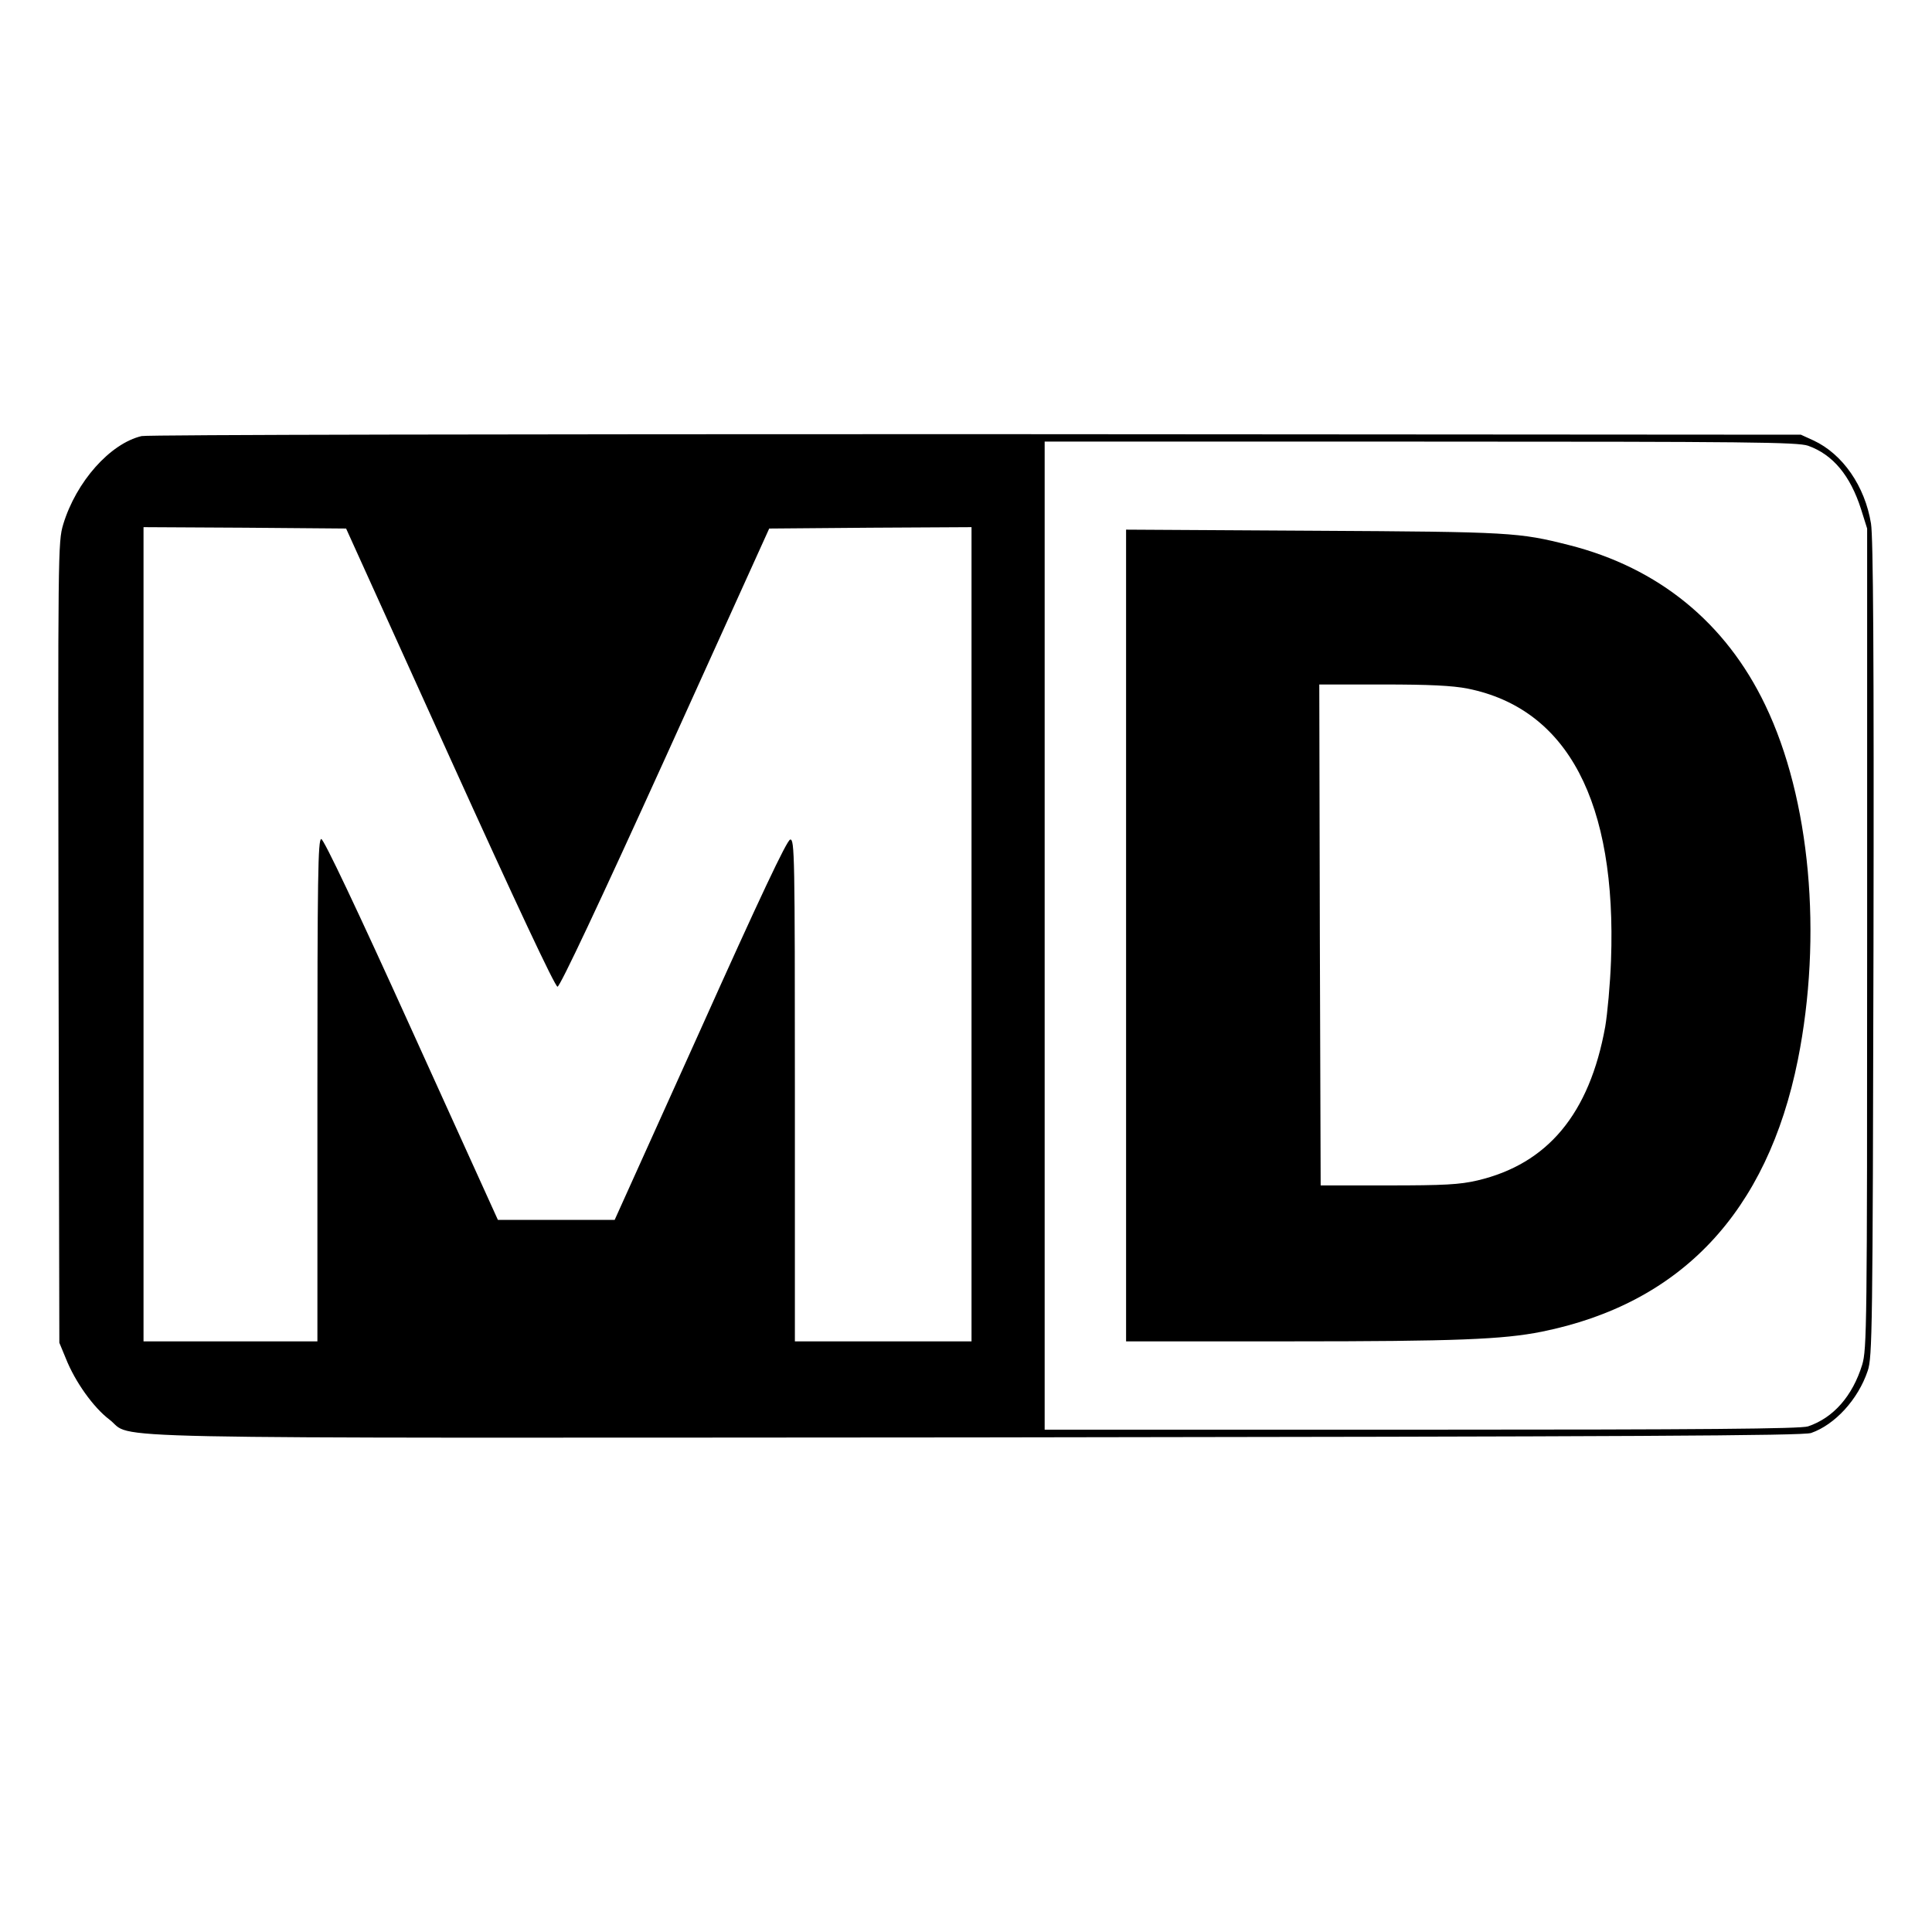 <?xml version="1.0" standalone="no"?>
<!DOCTYPE svg PUBLIC "-//W3C//DTD SVG 20010904//EN"
 "http://www.w3.org/TR/2001/REC-SVG-20010904/DTD/svg10.dtd">
<svg version="1.0" xmlns="http://www.w3.org/2000/svg"
 width="700pt" height="700pt" viewBox="0 0 700 700"
 preserveAspectRatio="xMidYMid meet">
<g transform="translate(0,700) scale(0.1,-0.1)"
fill="#000000" stroke="none">
<path d="M513 5420 c-114 -27 -237 -165 -284 -320 -19 -64 -19 -95 -17 -1515
l3 -1450 24 -58 c33 -83 99 -176 157 -220 96 -73 -178 -67 3139 -65 2404 3
2997 6 3027 16 86 30 170 121 205 225 17 49 18 150 21 1527 2 1065 -1 1494 -9
1543 -22 136 -103 252 -208 301 l-46 21 -2990 2 c-1644 0 -3004 -2 -3022 -7z
m6038 -35 c90 -32 153 -108 192 -230 l22 -70 0 -1485 c0 -1411 -1 -1488 -18
-1545 -35 -113 -104 -192 -196 -223 -25 -9 -391 -12 -1400 -12 l-1366 0 0
1790 0 1790 1361 0 c1192 0 1367 -2 1405 -15z m-4921 -1130 c237 -523 381
-830 390 -830 9 0 154 308 391 830 l376 830 367 3 366 2 0 -1475 0 -1475 -320
0 -320 0 0 911 c0 849 -1 910 -17 907 -12 -2 -112 -214 -326 -691 l-310 -687
-211 0 -212 0 -313 690 c-197 435 -318 690 -327 690 -12 0 -14 -138 -14 -910
l0 -910 -315 0 -315 0 0 1475 0 1475 367 -2 367 -3 376 -830z"/>
<path d="M4080 3611 l0 -1471 593 0 c603 0 773 7 913 35 505 102 817 433 928
985 90 450 45 946 -118 1285 -143 299 -387 498 -711 580 -182 46 -209 48 -922
52 l-683 4 0 -1470z m1238 894 c362 -73 540 -411 519 -985 -3 -85 -13 -193
-21 -240 -57 -315 -208 -497 -463 -557 -64 -15 -121 -18 -323 -18 l-245 0 -3
908 -2 907 230 0 c168 0 252 -4 308 -15z"/>
</g>
</svg>

